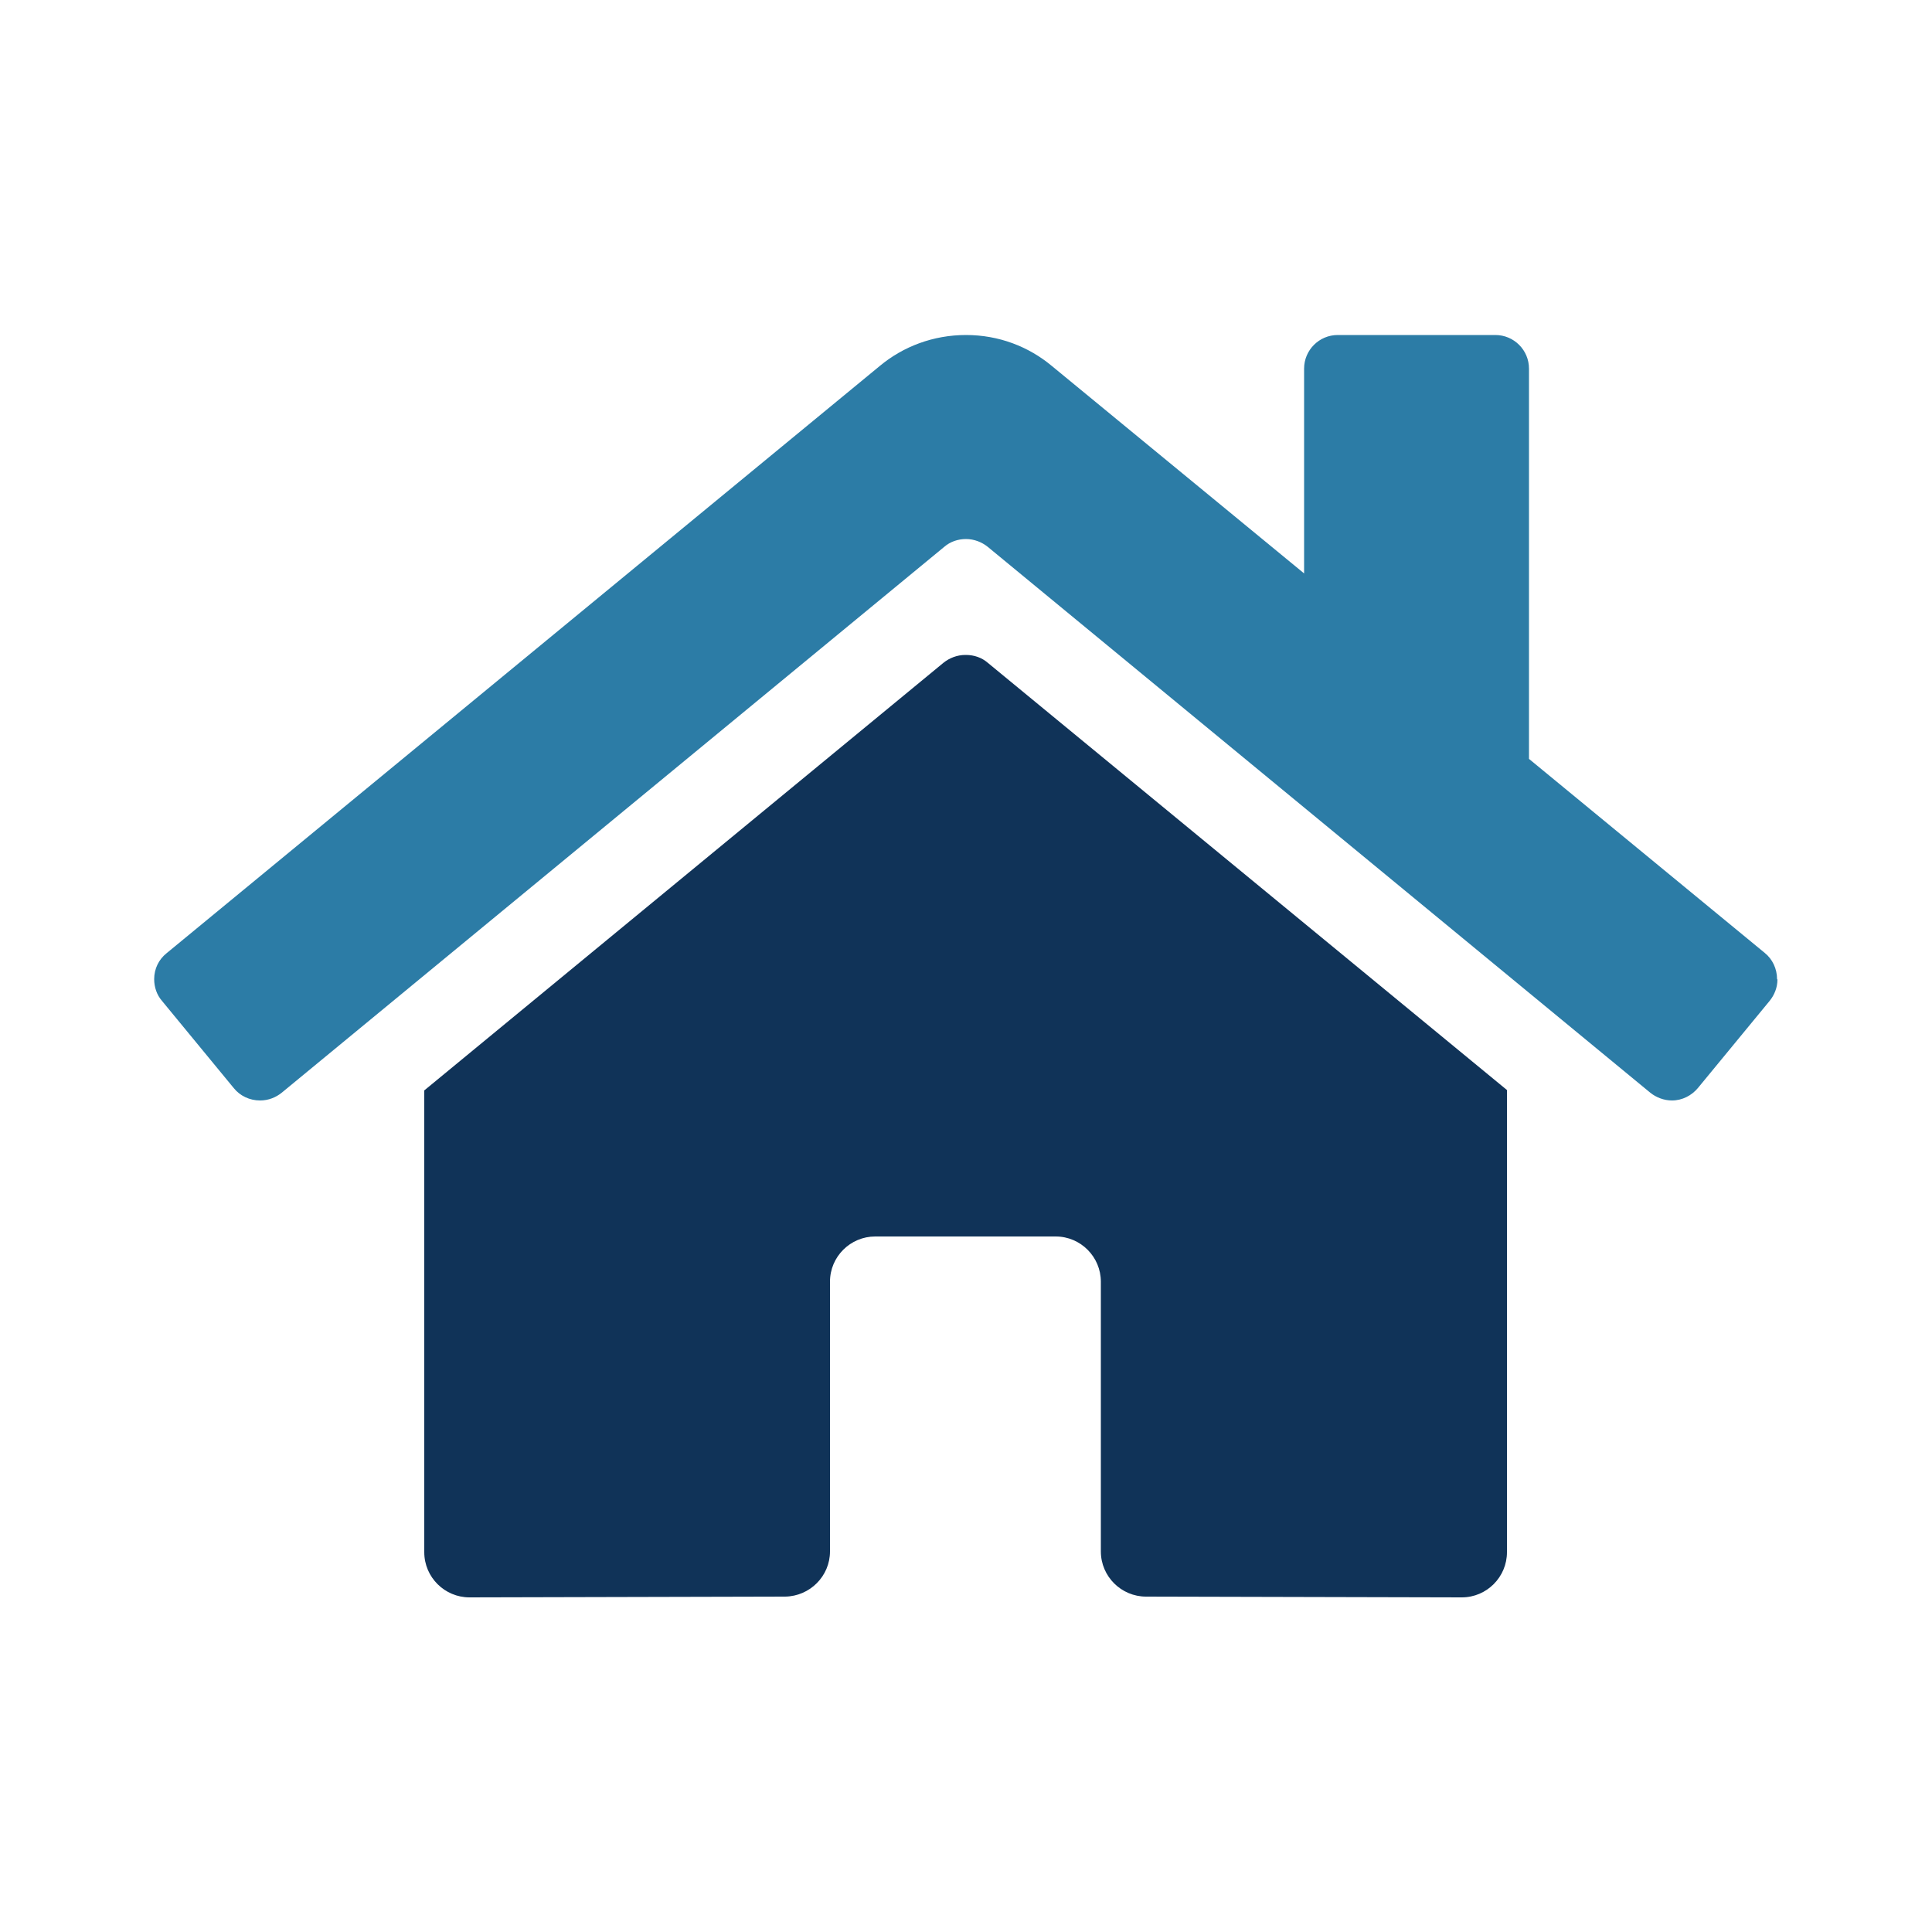 <?xml version="1.0" encoding="UTF-8"?>
<svg id="Layer_1" data-name="Layer 1" xmlns="http://www.w3.org/2000/svg" width="50" height="50" viewBox="0 0 50 50">
  <defs>
    <style>
      .cls-1 {
        fill: none;
      }

      .cls-2 {
        fill: #103358;
      }

      .cls-3 {
        fill: #2c7ca6;
      }
    </style>
  </defs>
  <circle class="cls-1" cx="25" cy="25" r="25"/>
  <path class="cls-3" d="M46,25.35c0,.21-.08.4-.2.55l-1.86,2.26c-.16.19-.4.32-.67.32-.21,0-.41-.08-.56-.2l-17.15-14.13c-.15-.12-.35-.2-.56-.2s-.41.07-.56.2L7.29,28.28c-.15.12-.34.2-.56.2-.27,0-.52-.12-.68-.32l-1.86-2.26c-.13-.15-.2-.35-.2-.56,0-.27.12-.51.32-.67l18.46-15.2c.6-.5,1.38-.8,2.23-.8s1.62.3,2.22.8l6.53,5.37v-5.3c0-.48.39-.87.87-.87h4.08c.48,0,.87.39.87.87v10.1l6.1,5.02c.2.16.32.41.32.68Z"/>
  <path class="cls-2" d="M25,16.95c.21,0,.41.07.56.2l13.44,11.06v11.96c0,.64-.52,1.17-1.17,1.17l-8.17-.02c-.64,0-1.17-.52-1.17-1.17h0v-6.98c0-.64-.52-1.17-1.17-1.17h-4.67c-.64,0-1.17.52-1.17,1.17v6.98c0,.64-.52,1.16-1.16,1.17l-8.17.02c-.64,0-1.17-.52-1.17-1.17v-11.95l13.44-11.07c.15-.12.35-.2.56-.2Z"/>
</svg>